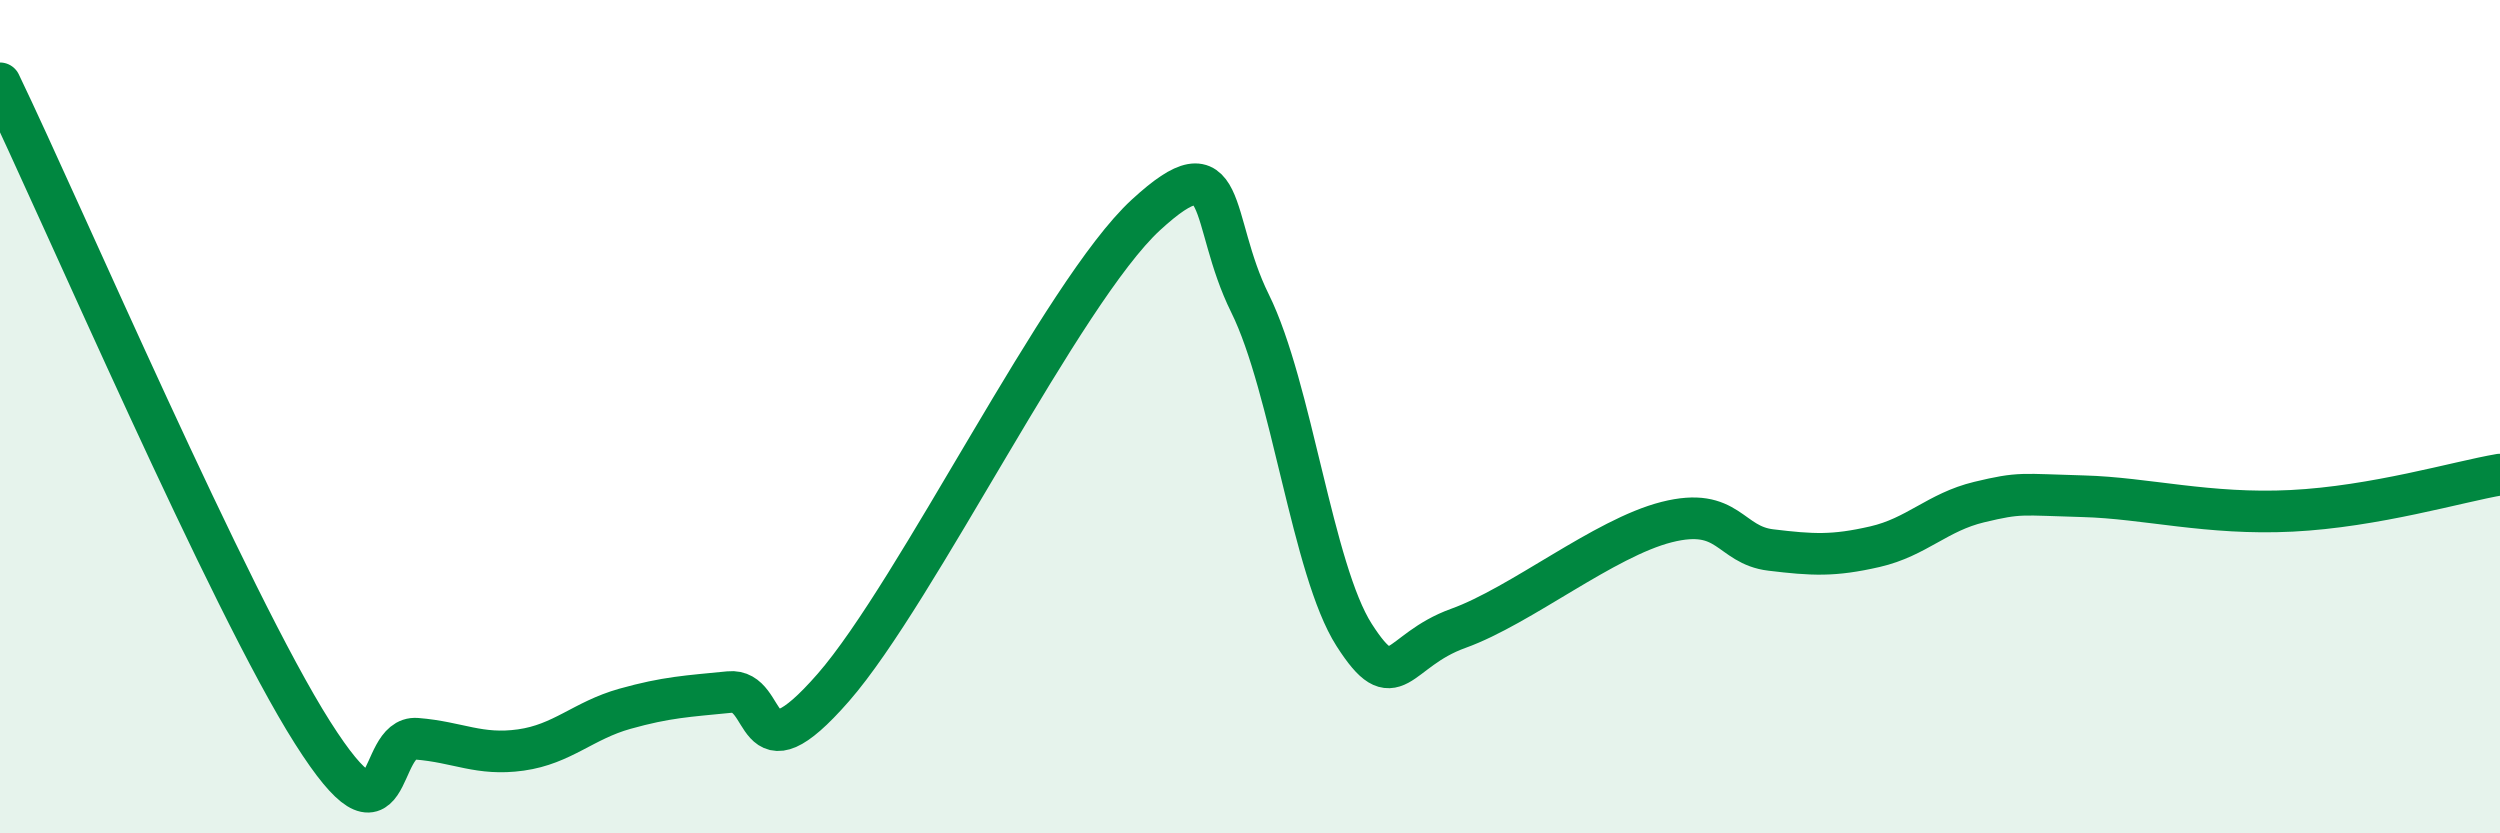 
    <svg width="60" height="20" viewBox="0 0 60 20" xmlns="http://www.w3.org/2000/svg">
      <path
        d="M 0,2 C 1.5,5.12 5.5,14.43 7.5,17.58 C 9.5,20.73 9,17.65 10,17.73 C 11,17.81 11.5,18.14 12.5,18 C 13.5,17.86 14,17.29 15,17.01 C 16,16.73 16.5,16.71 17.5,16.61 C 18.5,16.51 18,18.79 20,16.5 C 22,14.21 25.5,7 27.5,5.16 C 29.5,3.32 29,5.26 30,7.28 C 31,9.3 31.5,13.68 32.5,15.24 C 33.5,16.8 33.5,15.62 35,15.08 C 36.5,14.54 38.5,12.91 40,12.53 C 41.5,12.15 41.5,13.08 42.5,13.2 C 43.5,13.32 44,13.35 45,13.12 C 46,12.89 46.5,12.29 47.5,12.05 C 48.5,11.81 48.5,11.87 50,11.91 C 51.5,11.95 53,12.36 55,12.26 C 57,12.16 59,11.56 60,11.39L60 20L0 20Z"
        fill="#008740"
        opacity="0.1"
        stroke-linecap="round"
        stroke-linejoin="round"
      />
      <path
        d="M 0,2 C 1.5,5.12 5.5,14.43 7.5,17.58 C 9.5,20.73 9,17.65 10,17.73 C 11,17.81 11.5,18.14 12.5,18 C 13.5,17.86 14,17.29 15,17.01 C 16,16.73 16.5,16.71 17.5,16.61 C 18.5,16.51 18,18.79 20,16.5 C 22,14.21 25.5,7 27.5,5.16 C 29.5,3.32 29,5.26 30,7.28 C 31,9.3 31.5,13.68 32.5,15.24 C 33.5,16.8 33.5,15.62 35,15.08 C 36.5,14.54 38.5,12.91 40,12.53 C 41.5,12.15 41.5,13.08 42.5,13.2 C 43.5,13.32 44,13.35 45,13.12 C 46,12.89 46.5,12.29 47.5,12.05 C 48.5,11.81 48.5,11.87 50,11.91 C 51.5,11.95 53,12.36 55,12.26 C 57,12.16 59,11.56 60,11.39"
        stroke="#008740"
        stroke-width="1"
        fill="none"
        stroke-linecap="round"
        stroke-linejoin="round"
      />
    </svg>
  
